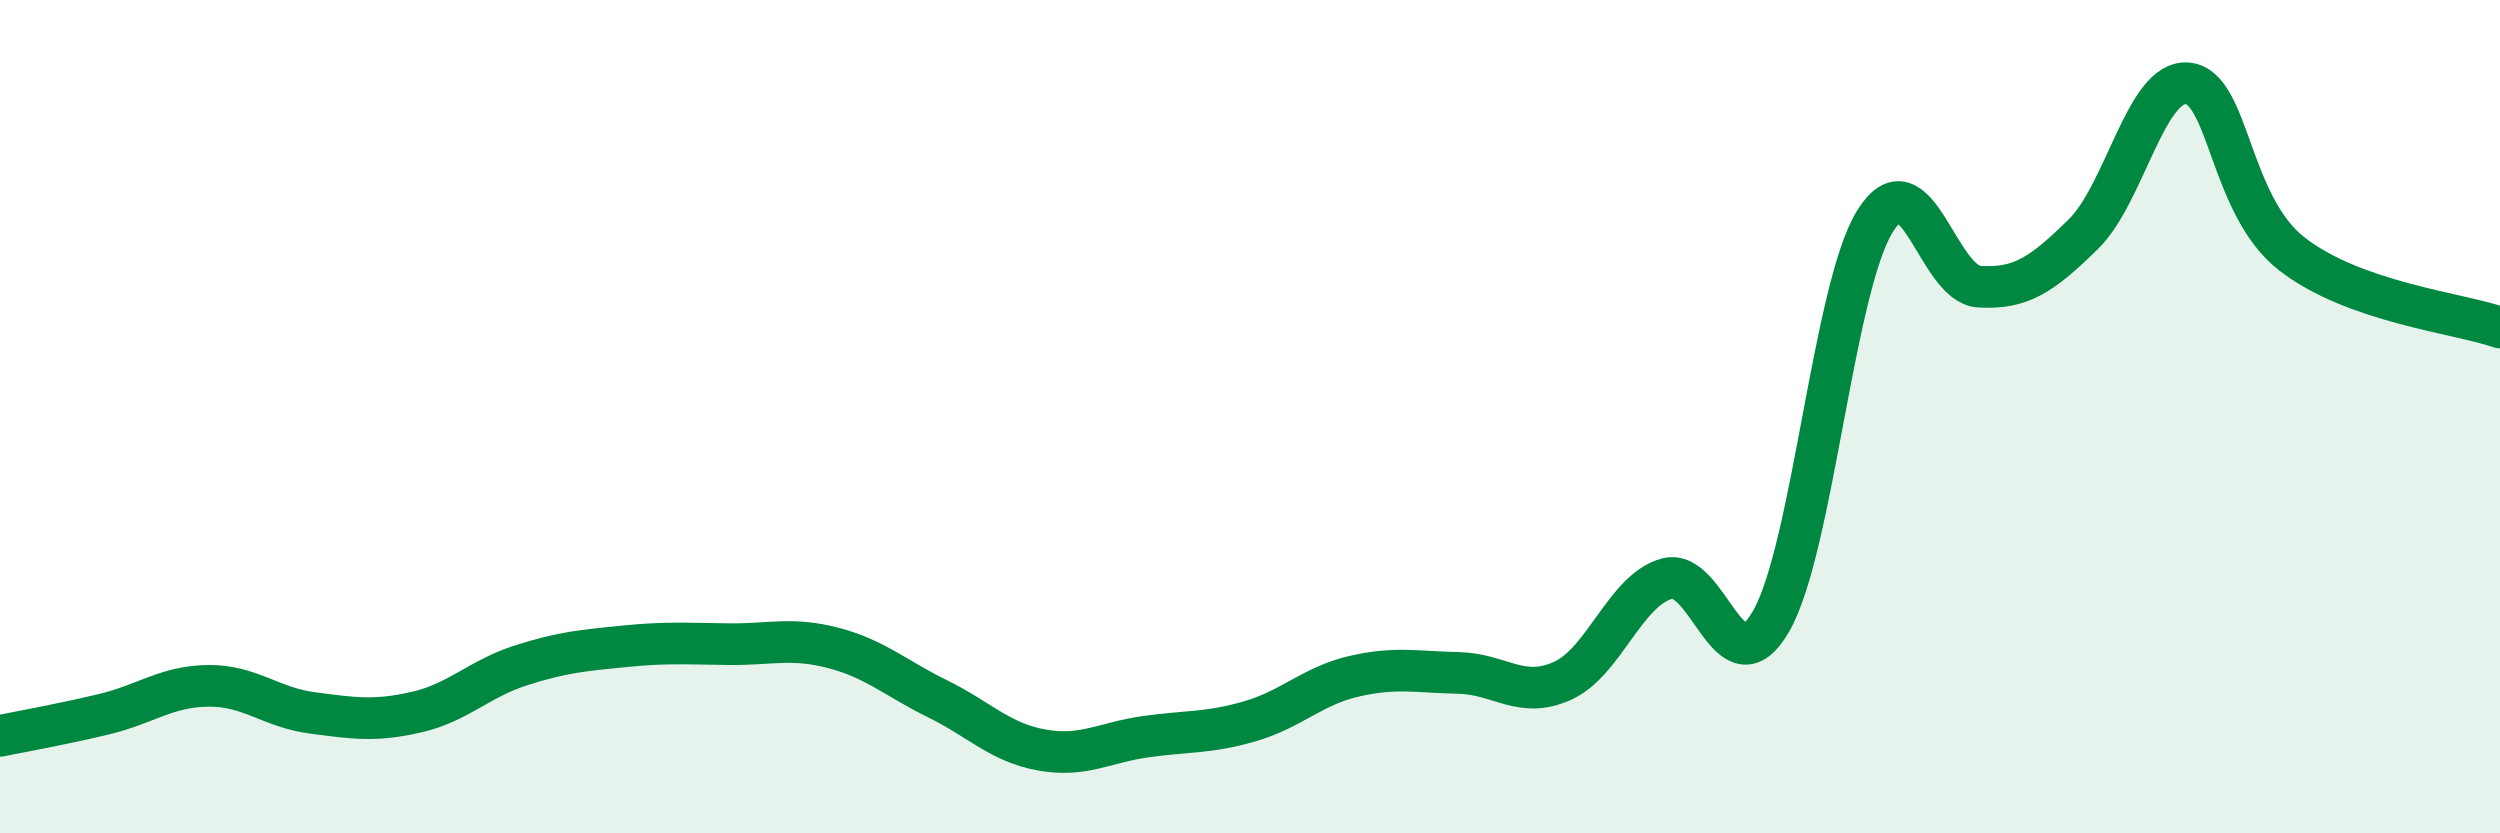 
    <svg width="60" height="20" viewBox="0 0 60 20" xmlns="http://www.w3.org/2000/svg">
      <path
        d="M 0,17.66 C 0.5,17.56 1.5,17.38 2.5,17.14 C 3.5,16.9 4,16.47 5,16.46 C 6,16.45 6.5,16.98 7.5,17.11 C 8.5,17.24 9,17.32 10,17.09 C 11,16.86 11.5,16.29 12.5,15.97 C 13.5,15.65 14,15.61 15,15.51 C 16,15.41 16.5,15.45 17.5,15.46 C 18.5,15.47 19,15.29 20,15.55 C 21,15.81 21.5,16.28 22.5,16.77 C 23.5,17.26 24,17.82 25,18 C 26,18.18 26.5,17.82 27.5,17.68 C 28.5,17.54 29,17.6 30,17.31 C 31,17.02 31.5,16.46 32.5,16.23 C 33.5,16 34,16.13 35,16.15 C 36,16.17 36.5,16.79 37.5,16.34 C 38.5,15.89 39,14.17 40,13.89 C 41,13.61 41.5,16.64 42.5,14.92 C 43.5,13.2 44,6.92 45,5.31 C 46,3.7 46.5,6.82 47.5,6.88 C 48.5,6.94 49,6.6 50,5.62 C 51,4.64 51.5,1.91 52.5,2 C 53.5,2.09 53.5,4.92 55,6.09 C 56.5,7.26 59,7.51 60,7.86L60 20L0 20Z"
        fill="#008740"
        opacity="0.1"
        stroke-linecap="round"
        stroke-linejoin="round"
      />
      <path
        d="M 0,17.66 C 0.5,17.56 1.5,17.38 2.5,17.14 C 3.5,16.9 4,16.47 5,16.46 C 6,16.45 6.5,16.98 7.5,17.11 C 8.5,17.24 9,17.32 10,17.09 C 11,16.86 11.5,16.29 12.5,15.97 C 13.5,15.65 14,15.61 15,15.51 C 16,15.41 16.5,15.45 17.5,15.46 C 18.5,15.47 19,15.29 20,15.55 C 21,15.81 21.5,16.28 22.5,16.77 C 23.5,17.26 24,17.82 25,18 C 26,18.18 26.5,17.82 27.5,17.68 C 28.5,17.54 29,17.6 30,17.31 C 31,17.02 31.5,16.46 32.5,16.23 C 33.5,16 34,16.13 35,16.15 C 36,16.17 36.5,16.79 37.5,16.34 C 38.5,15.89 39,14.17 40,13.89 C 41,13.61 41.5,16.64 42.5,14.92 C 43.5,13.2 44,6.92 45,5.31 C 46,3.7 46.5,6.82 47.5,6.88 C 48.5,6.94 49,6.6 50,5.62 C 51,4.64 51.5,1.91 52.5,2 C 53.5,2.09 53.5,4.92 55,6.09 C 56.5,7.26 59,7.51 60,7.86"
        stroke="#008740"
        stroke-width="1"
        fill="none"
        stroke-linecap="round"
        stroke-linejoin="round"
      />
    </svg>
  